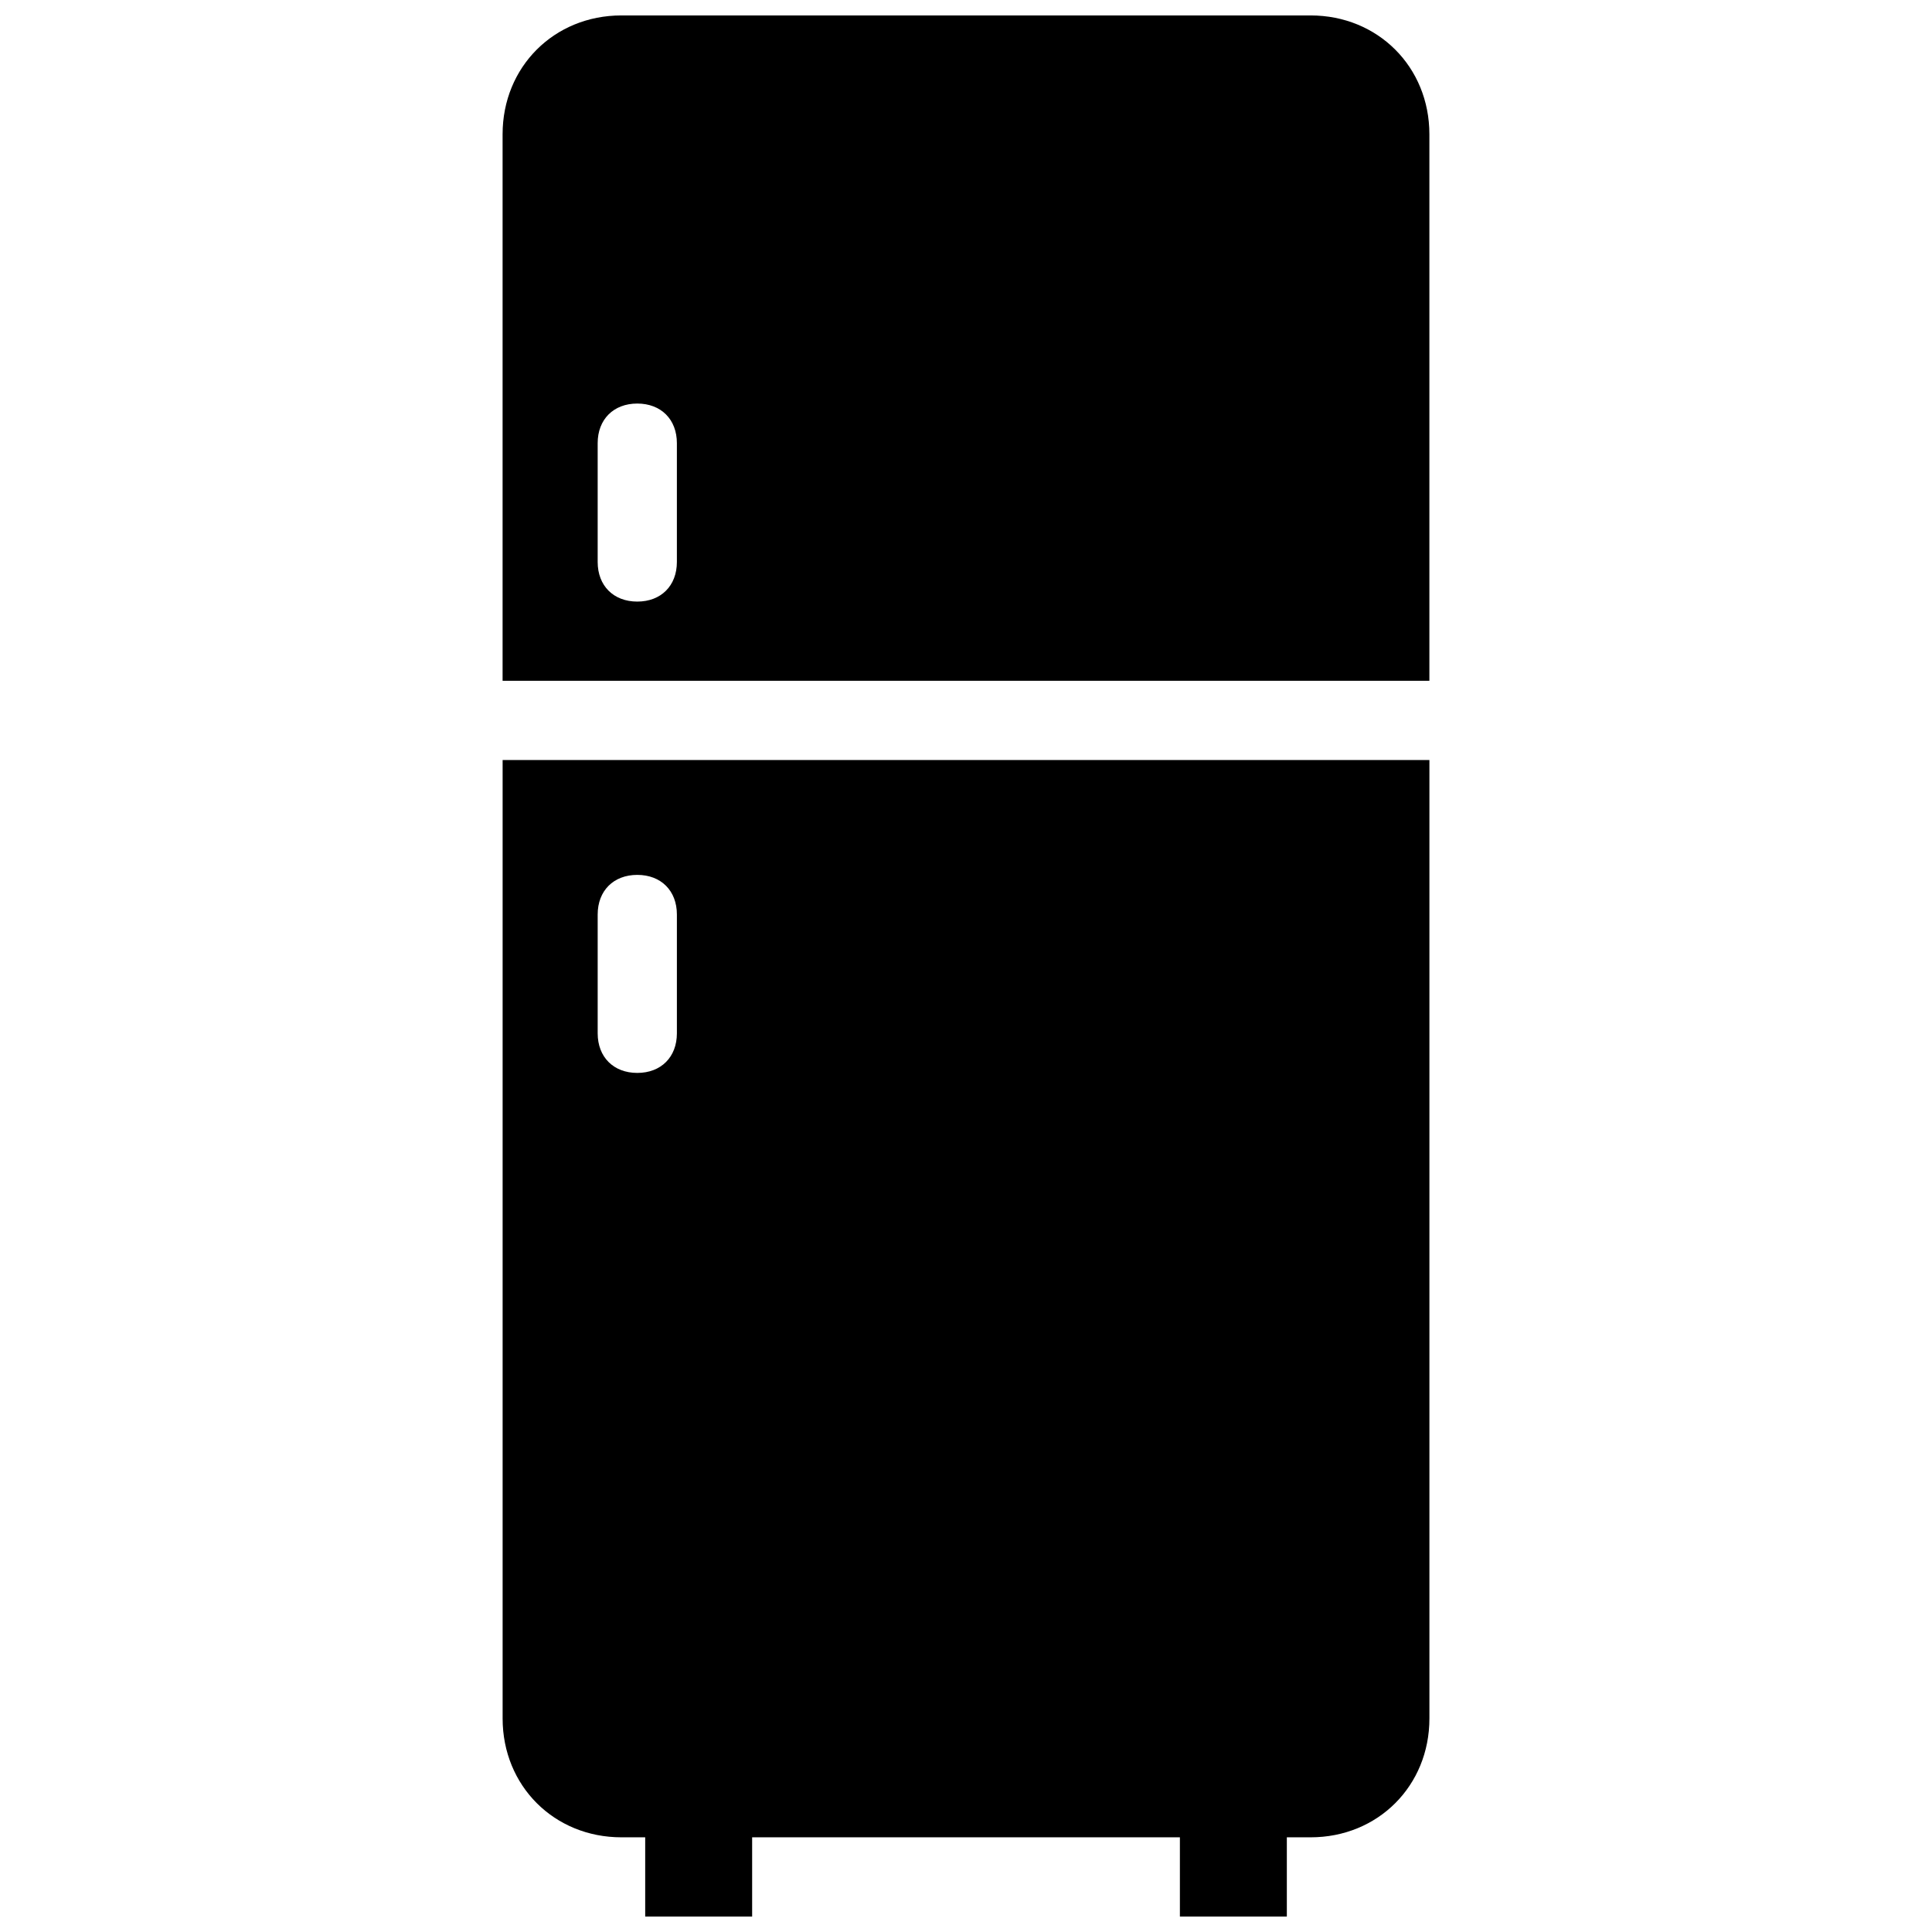 <?xml version="1.0" encoding="UTF-8"?>
<!-- Uploaded to: SVG Repo, www.svgrepo.com, Generator: SVG Repo Mixer Tools -->
<svg width="800px" height="800px" version="1.1" viewBox="144 144 512 512" xmlns="http://www.w3.org/2000/svg">
 <defs>
  <clipPath id="b">
   <path d="m277 345h246v306.9h-246z"/>
  </clipPath>
  <clipPath id="a">
   <path d="m277 148.09h246v176.91h-246z"/>
  </clipPath>
 </defs>
 <g>
  <g clip-path="url(#b)">
   <path d="m277.2 599.42c0 17.844 13.645 31.488 31.488 31.488h6.297v20.992h28.34v-20.992h113.36v20.992h28.34v-20.992h6.297c17.844 0 31.488-13.645 31.488-31.488v-254h-245.61zm25.191-213.07c0-6.297 4.199-10.496 10.496-10.496 6.297 0 10.496 4.199 10.496 10.496v31.488c0 6.297-4.199 10.496-10.496 10.496-6.297 0-10.496-4.199-10.496-10.496z"/>
  </g>
  <g clip-path="url(#a)">
   <path d="m491.31 148.09h-182.63c-17.844 0-31.488 13.645-31.488 31.488v144.84h245.61v-144.84c0-17.844-13.645-31.488-31.488-31.488zm-167.93 144.84c0 6.297-4.199 10.496-10.496 10.496-6.297 0-10.496-4.199-10.496-10.496v-31.488c0-6.297 4.199-10.496 10.496-10.496 6.297 0 10.496 4.199 10.496 10.496z"/>
  </g>
 </g>
</svg>